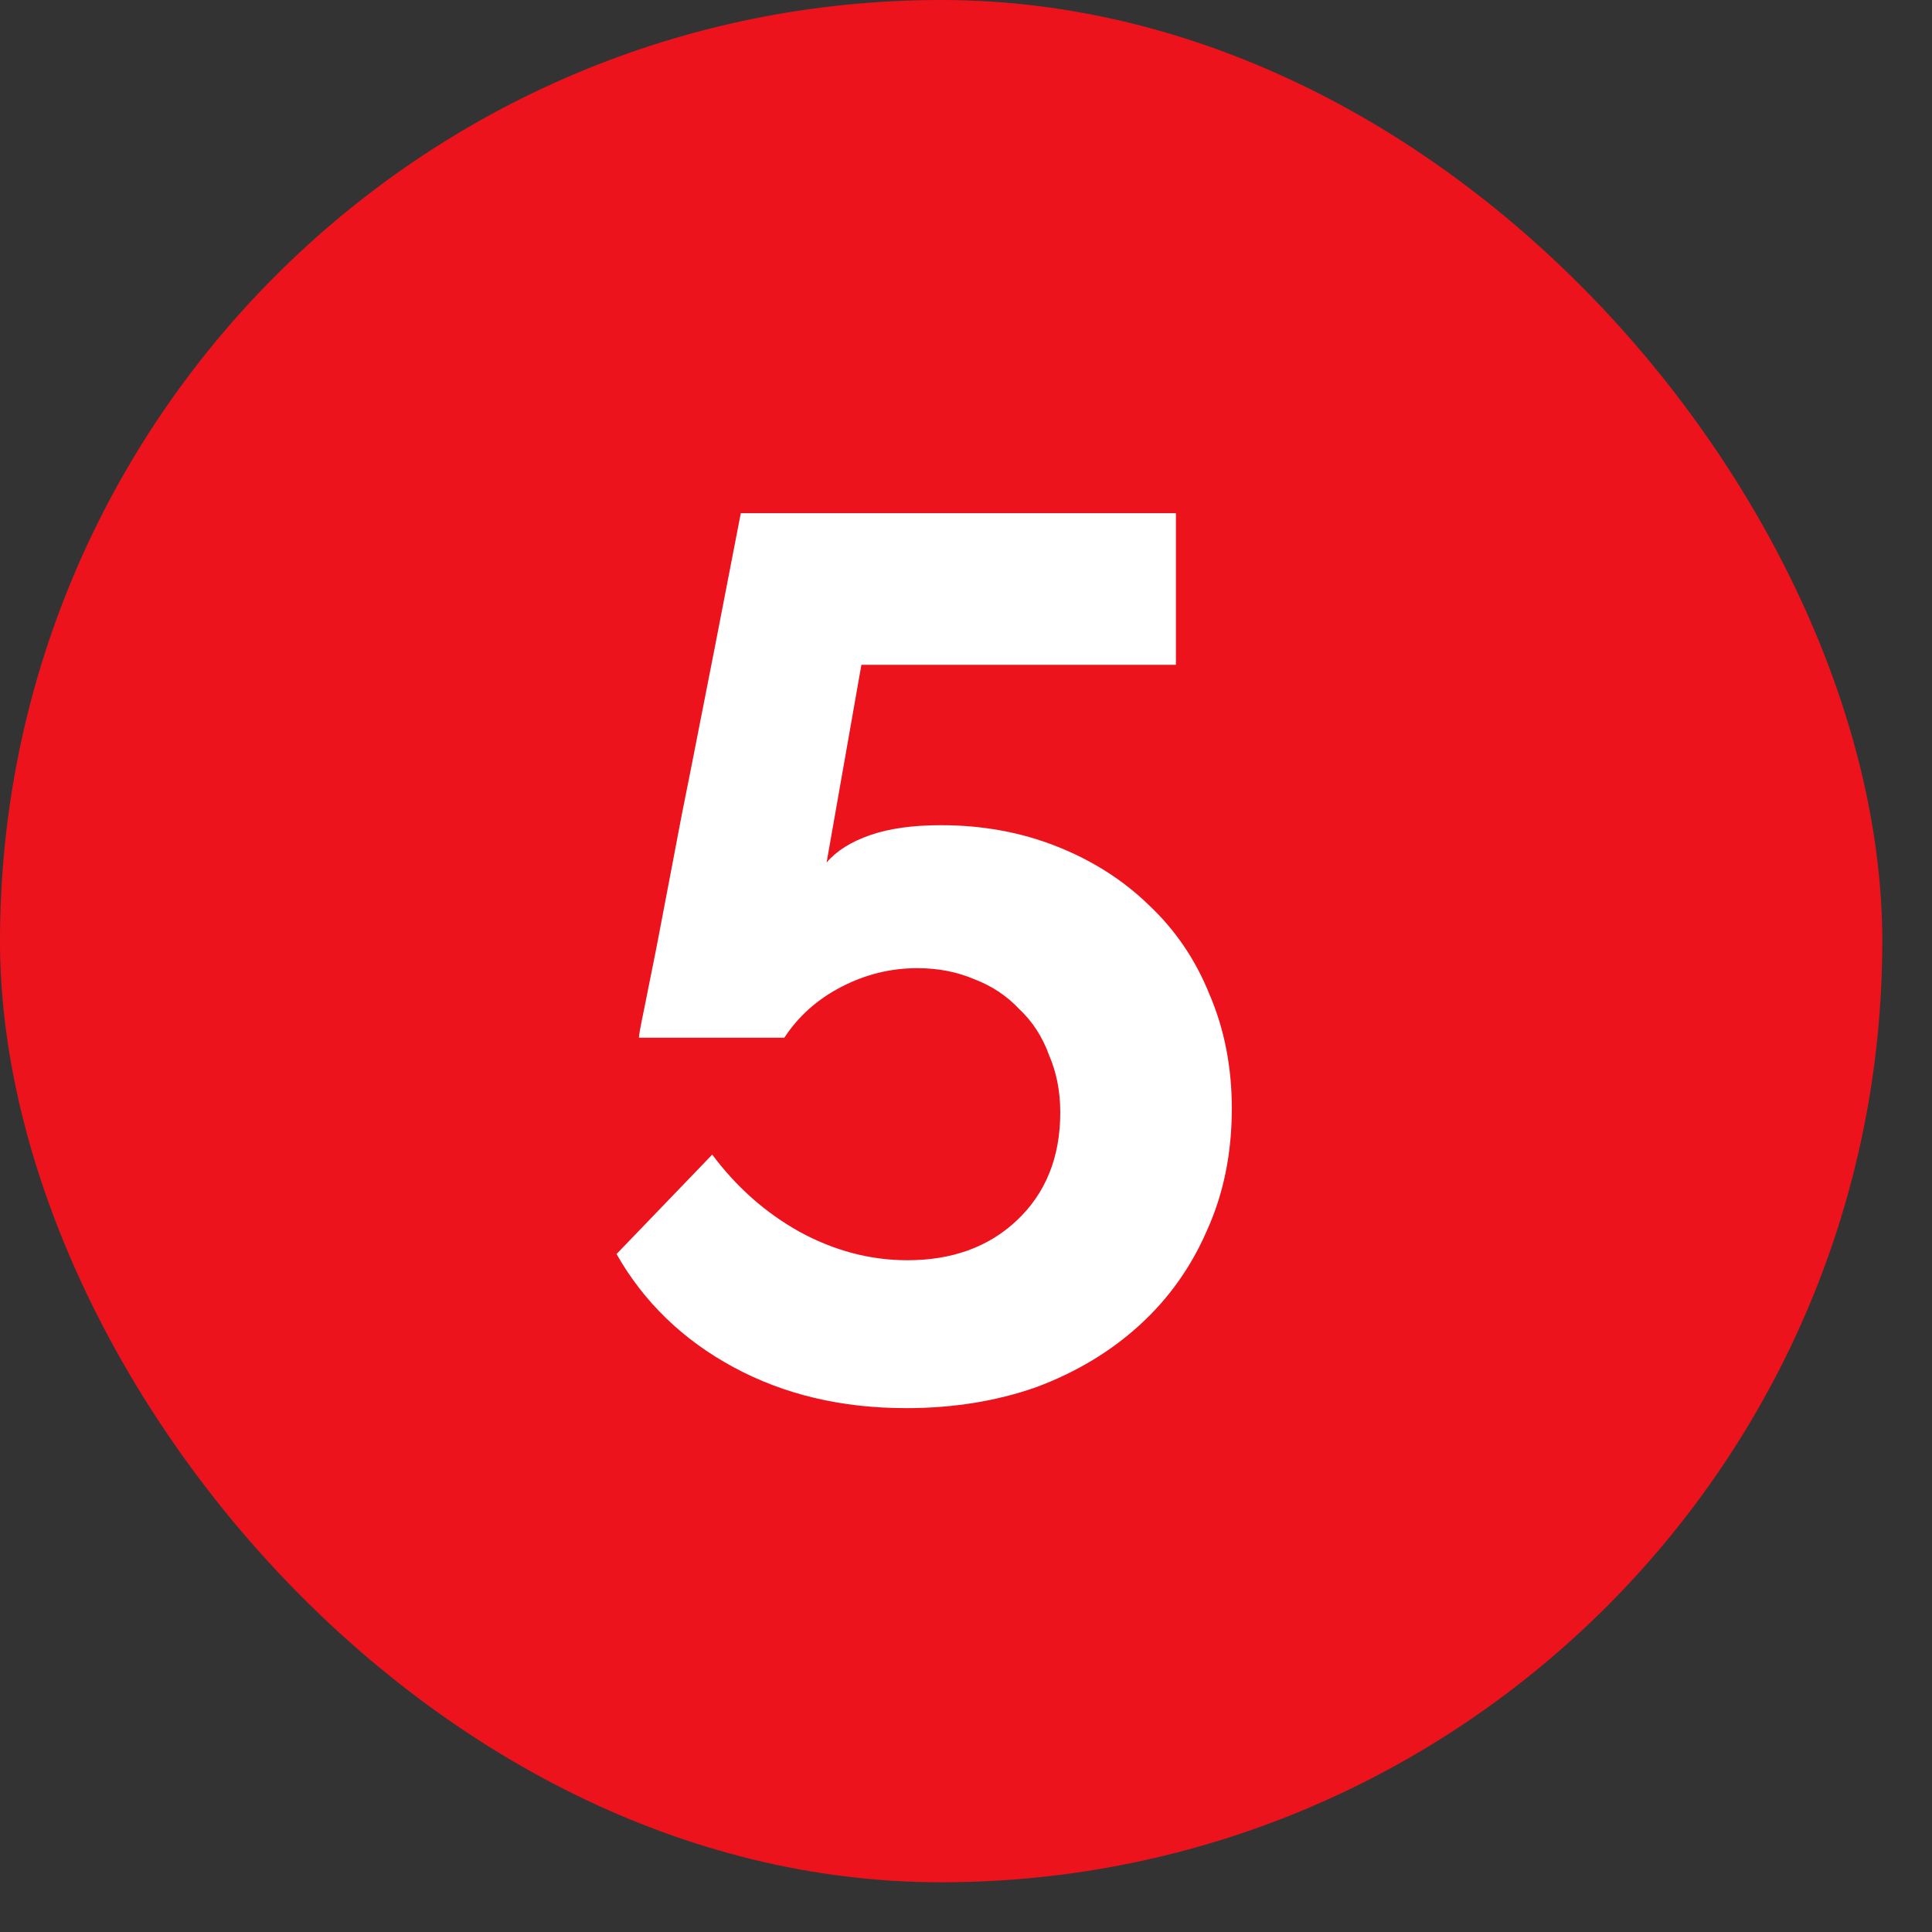 <?xml version="1.0" encoding="UTF-8"?> <svg xmlns="http://www.w3.org/2000/svg" width="34" height="34" viewBox="0 0 34 34" fill="none"><rect x="0" y="0" width="34" height="34" fill="#333333" stroke="none"/><rect width="33.125" height="33.125" rx="16.562" fill="#ED131C"></rect><path d="M16.559 14.522C17.288 14.522 17.967 14.646 18.594 14.894C19.221 15.142 19.76 15.484 20.212 15.922C20.679 16.359 21.037 16.884 21.284 17.497C21.547 18.109 21.678 18.78 21.678 19.509C21.678 20.297 21.532 21.012 21.241 21.653C20.963 22.295 20.57 22.849 20.059 23.316C19.549 23.782 18.944 24.147 18.244 24.409C17.544 24.657 16.778 24.781 15.947 24.781C14.809 24.781 13.796 24.541 12.906 24.059C12.017 23.578 11.331 22.915 10.85 22.069L12.534 20.319C12.957 20.887 13.468 21.34 14.066 21.675C14.678 22.01 15.312 22.178 15.969 22.178C16.756 22.178 17.398 21.945 17.894 21.478C18.404 20.997 18.659 20.363 18.659 19.575C18.659 19.21 18.594 18.875 18.462 18.569C18.346 18.248 18.171 17.978 17.938 17.759C17.719 17.526 17.456 17.351 17.15 17.234C16.844 17.103 16.508 17.038 16.144 17.038C15.677 17.038 15.232 17.147 14.809 17.366C14.386 17.584 14.051 17.883 13.803 18.262H11.244C11.244 18.219 11.273 18.058 11.331 17.781C11.39 17.49 11.463 17.125 11.55 16.688C11.637 16.235 11.732 15.74 11.834 15.2C11.937 14.646 12.046 14.084 12.162 13.516C12.425 12.188 12.717 10.694 13.037 9.031H20.694V11.7H15.159L14.547 15.178C14.722 14.974 14.977 14.813 15.312 14.697C15.648 14.58 16.064 14.522 16.559 14.522Z" fill="white"></path></svg> 